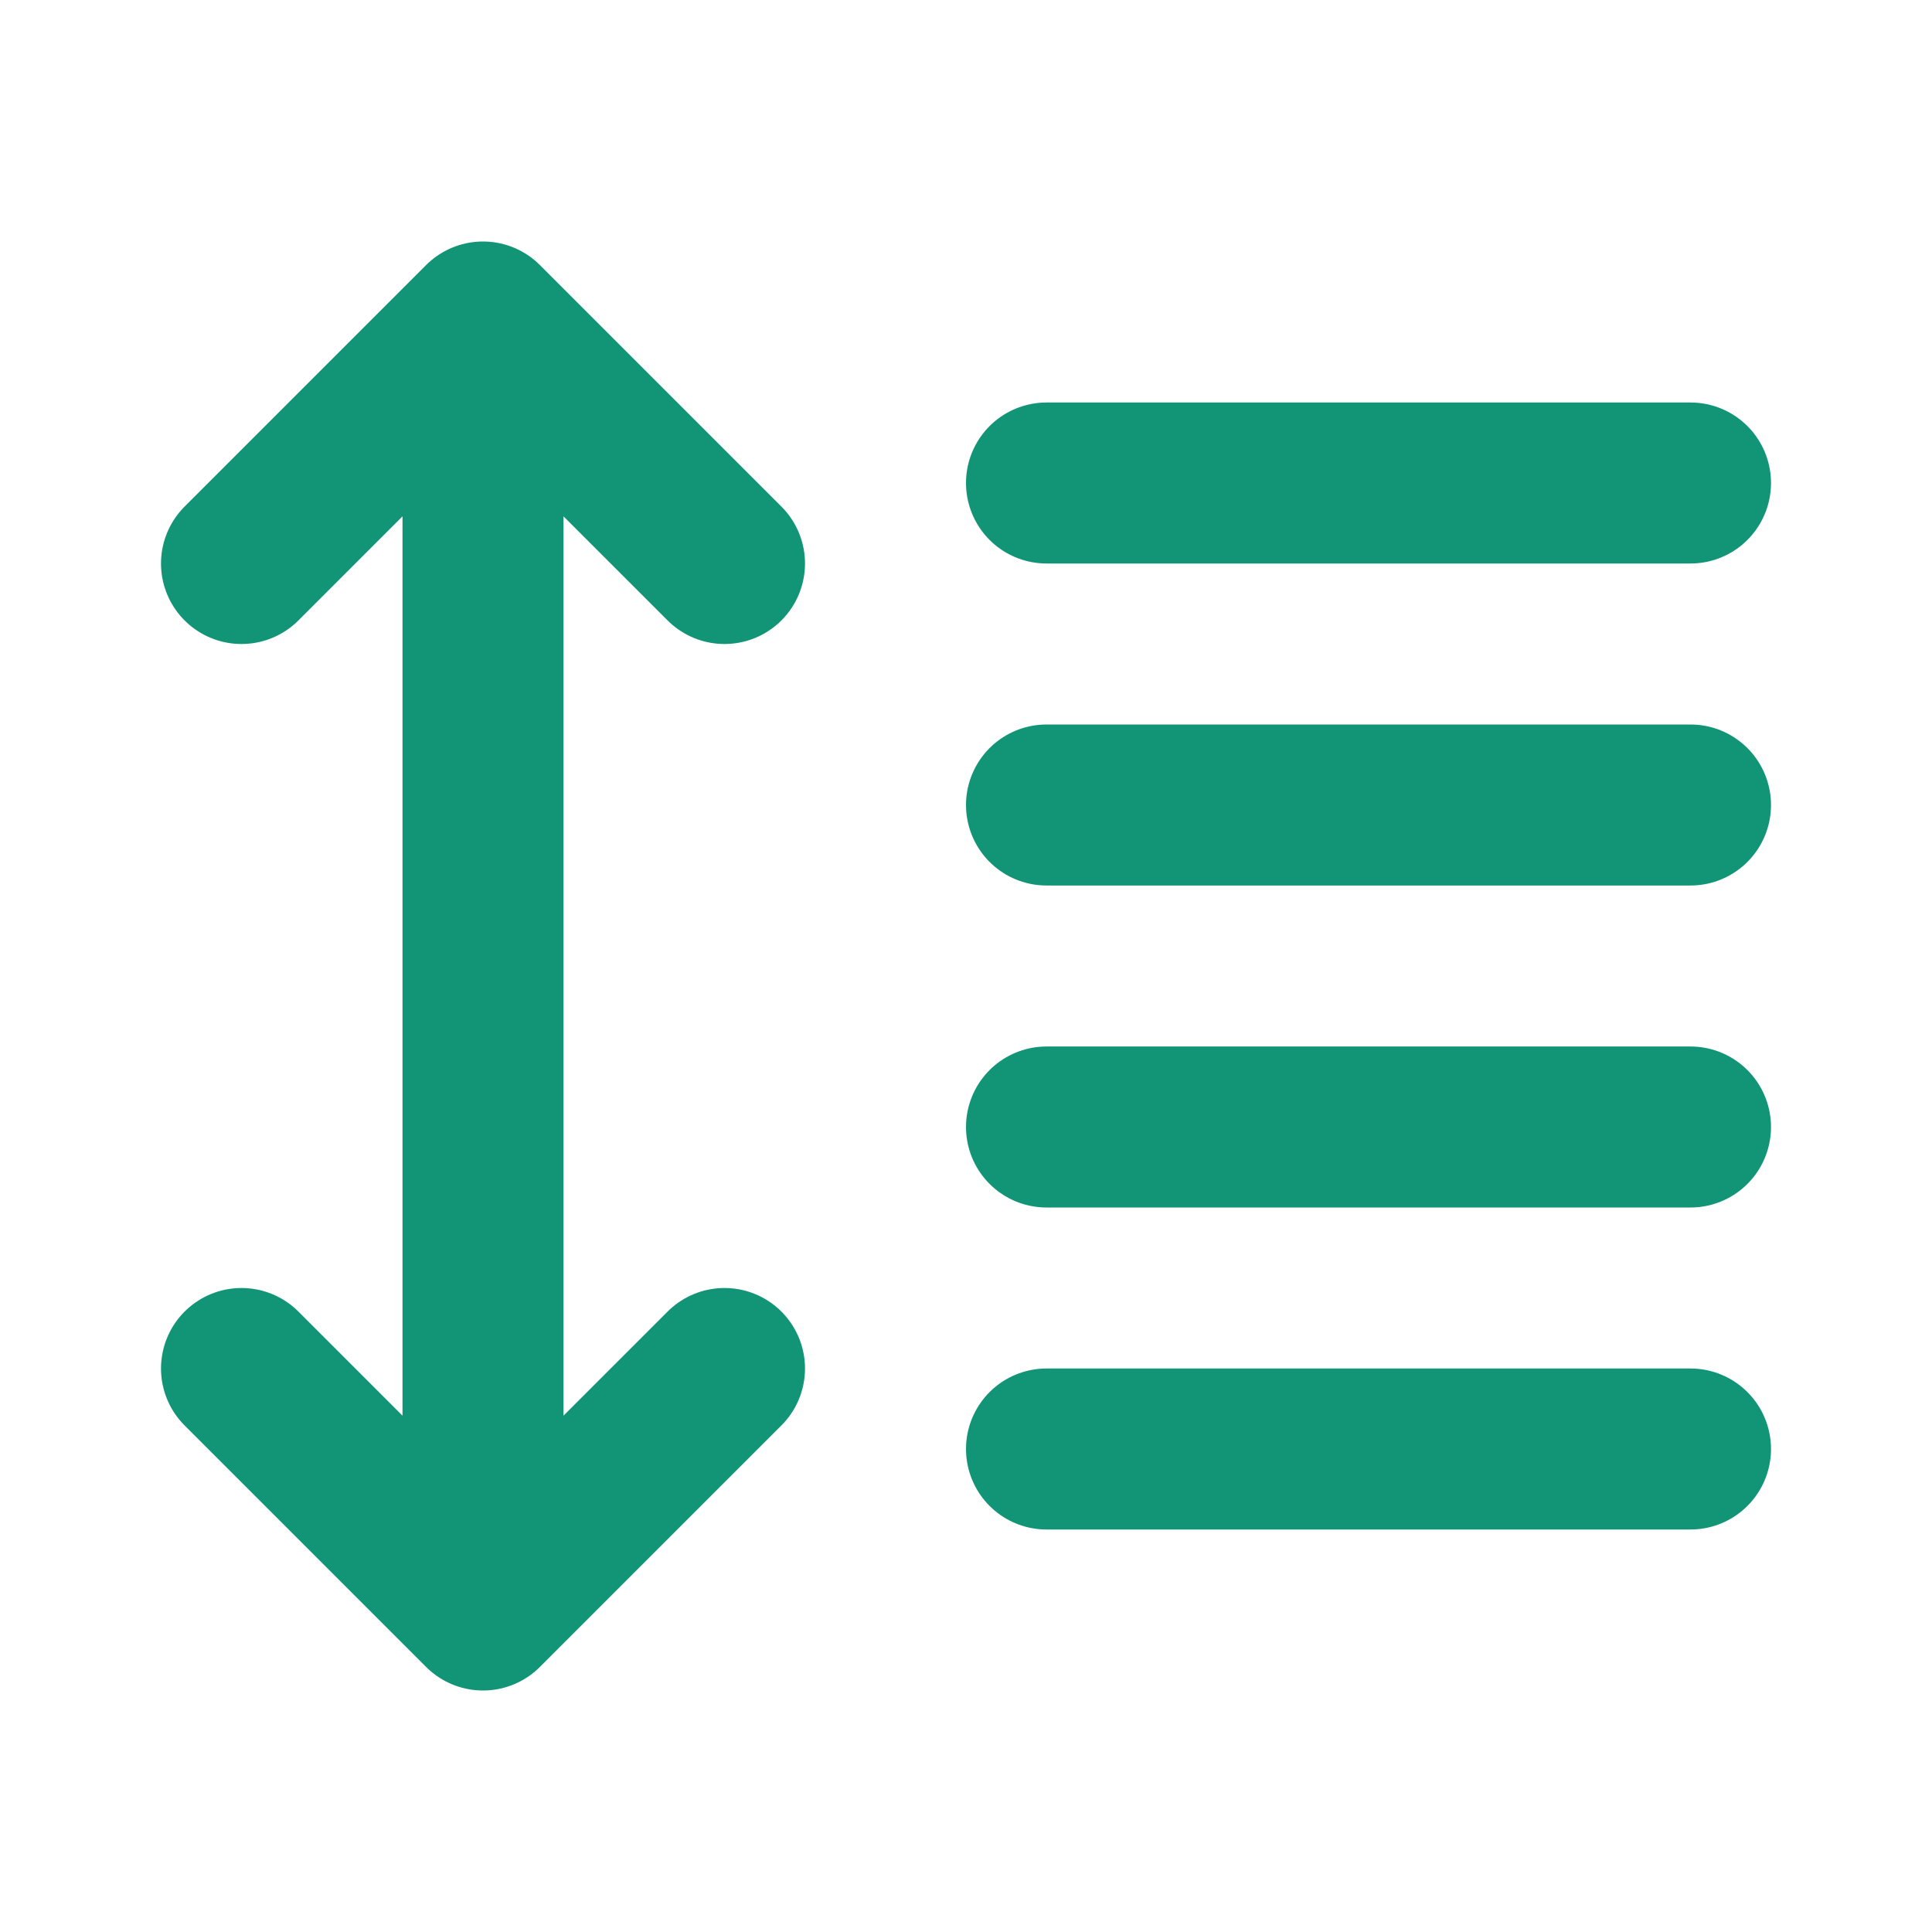 <svg width="24" height="24" viewBox="0 0 24 24" fill="none" xmlns="http://www.w3.org/2000/svg"><path d="M21 10h-8m8-4h-8m8 8h-8m8 4h-8m-7 2V4m0 16l-3-3m3 3l3-3M6 4L3 7m3-3l3 3" stroke="#119576" stroke-width="2" stroke-linecap="round" stroke-linejoin="round"/></svg>